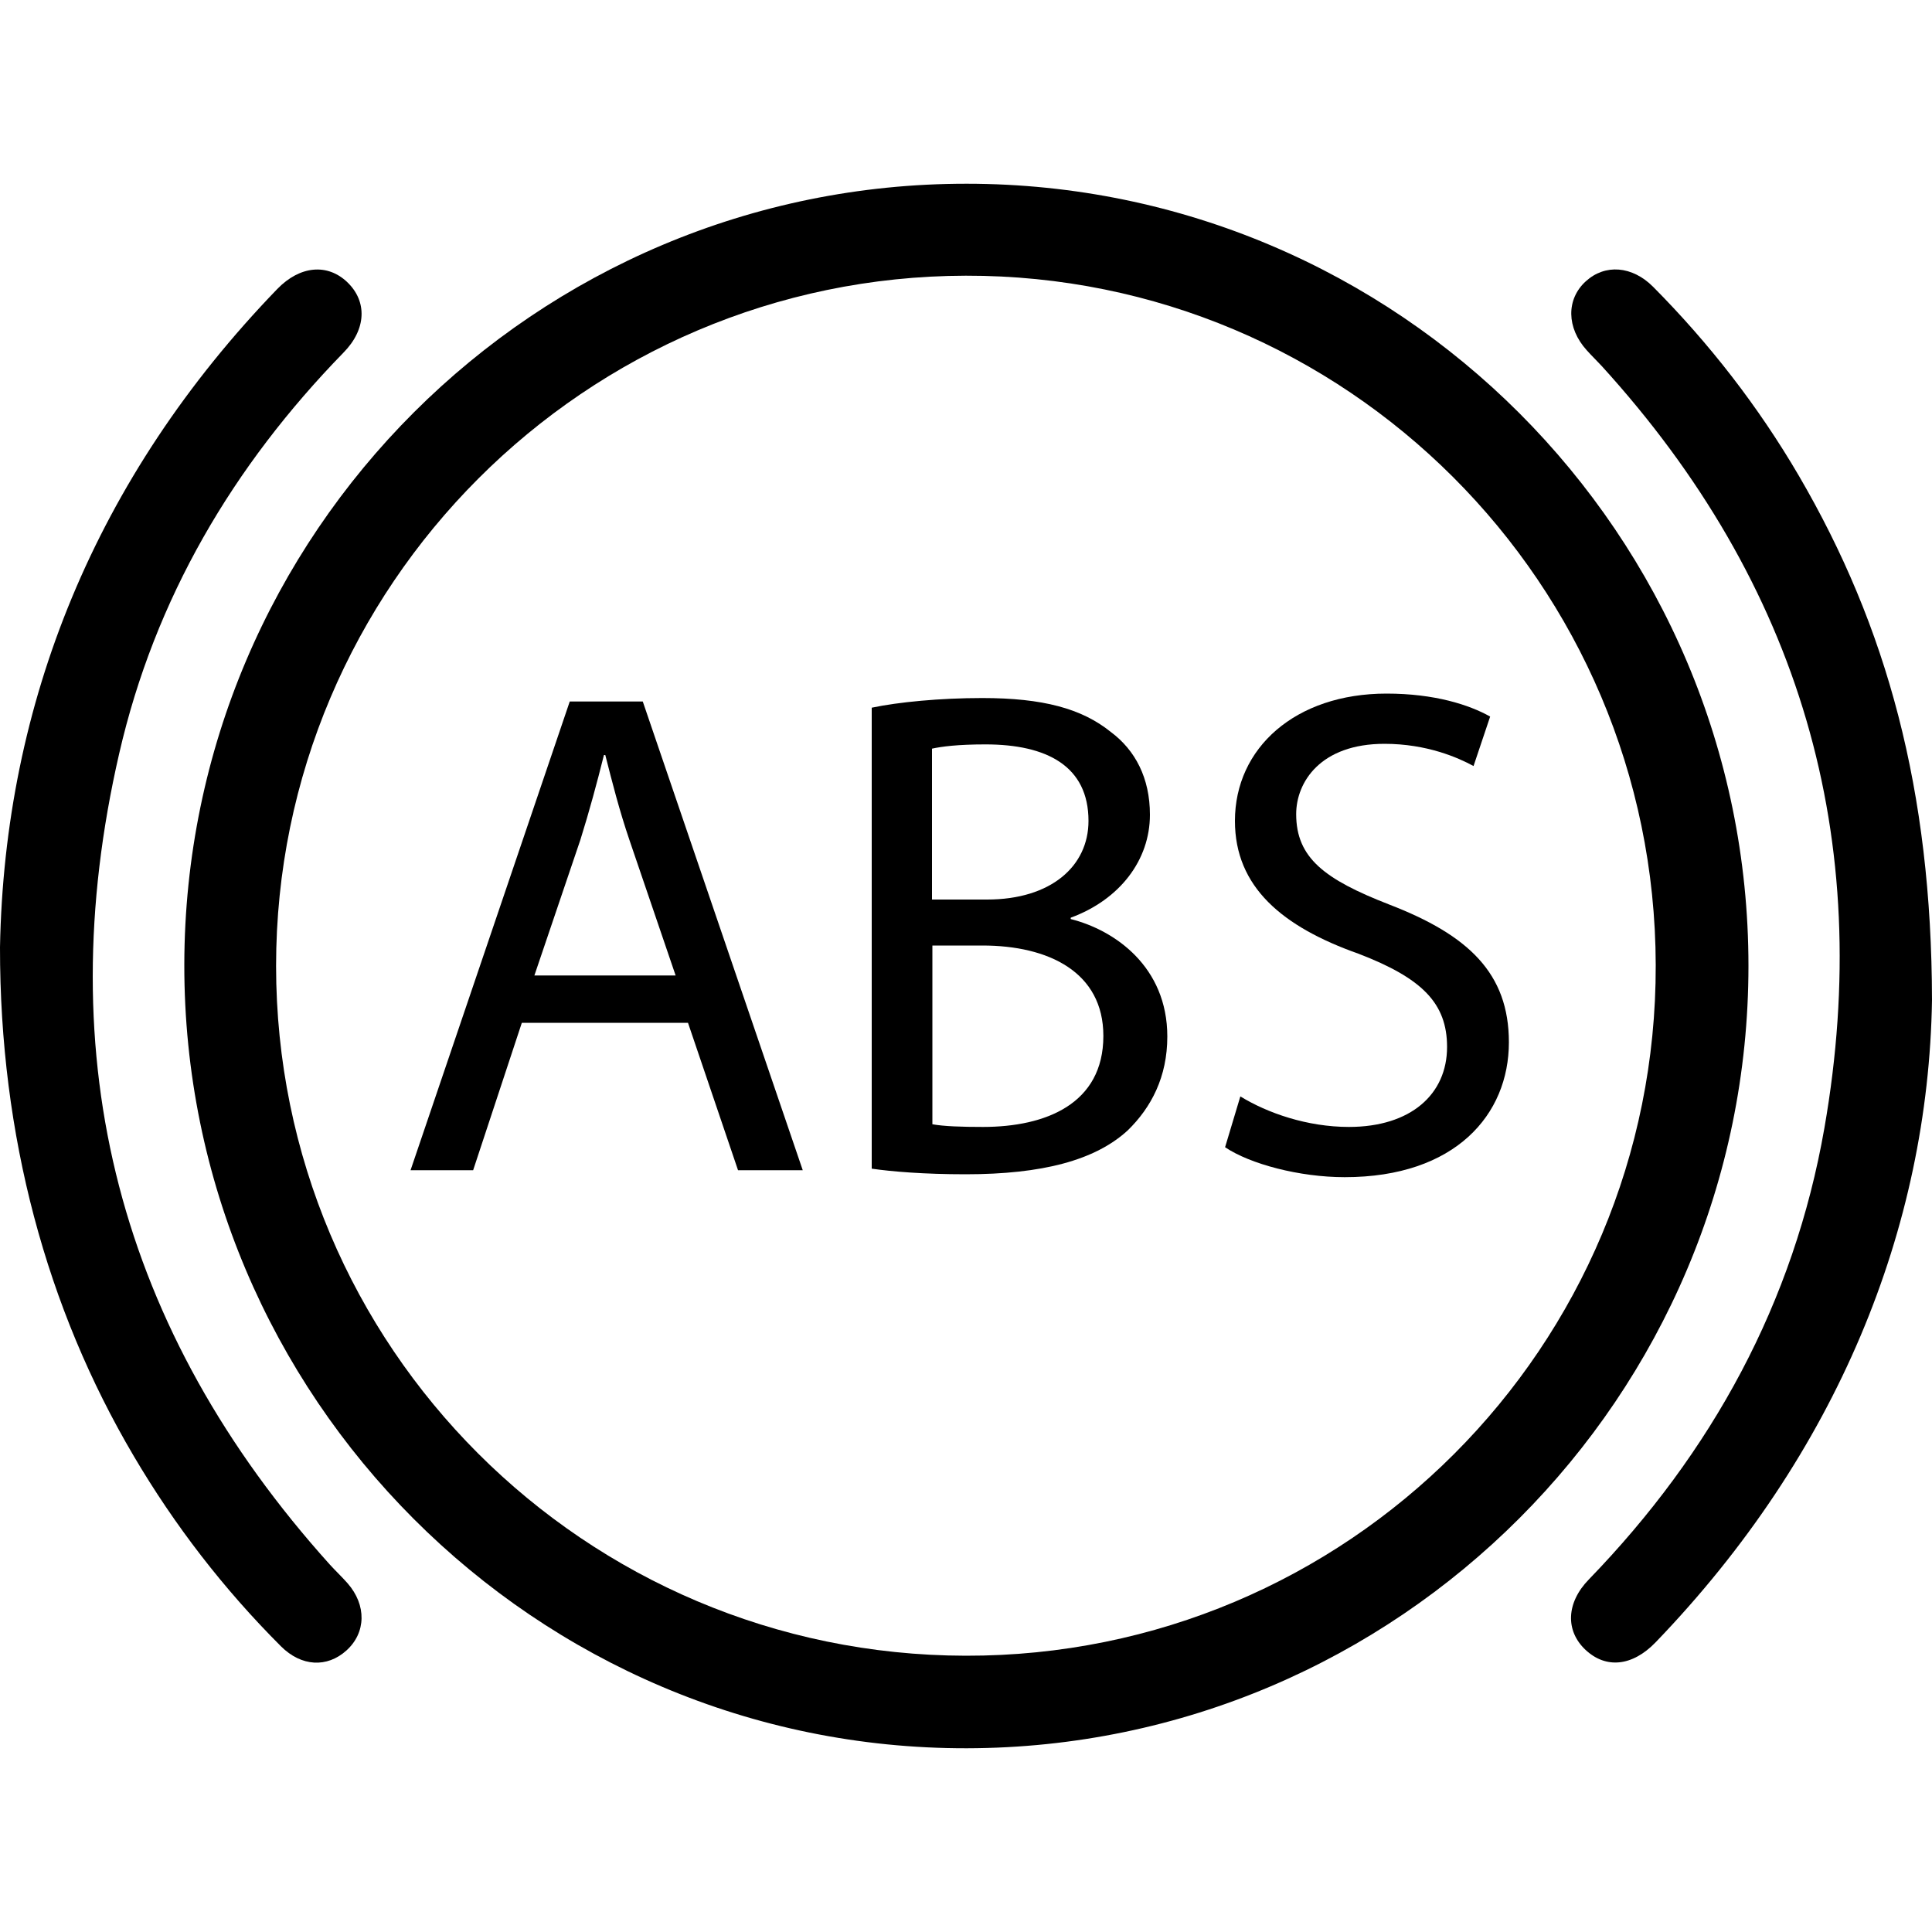 <?xml version="1.0" encoding="UTF-8"?> <svg xmlns="http://www.w3.org/2000/svg" id="Layer_2" data-name="Layer 2" viewBox="0 0 100 100"> <defs> <style> .cls-1 { fill: none; } </style> </defs> <g id="Layer_1-2" data-name="Layer 1"> <g id="Icon_Abs"> <rect id="Backdrop" class="cls-1" x="0" width="100" height="100"></rect> <path d="M90.5,49.99c0,22.3-18.14,40.46-40.46,40.5-22.32,.04-40.53-18.19-40.5-40.56,.03-22.33,18.17-40.44,40.5-40.42,22.32,.01,40.46,18.16,40.46,40.48Zm-76.21,0c0,19.71,15.96,35.67,35.69,35.71,19.76,.04,35.77-15.98,35.72-35.75-.04-19.74-16.03-35.72-35.71-35.68-19.69,.04-35.7,16.06-35.7,35.73Z"></path> <path d="M0,49.03C.23,36.42,4.92,24.72,14.35,14.96c1.17-1.21,2.6-1.34,3.63-.35,1.03,.99,.99,2.43-.2,3.64-5.73,5.88-9.77,12.74-11.61,20.75-3.65,15.85,0,29.87,10.9,41.98,.3,.33,.63,.64,.92,.97,.99,1.13,.96,2.56-.06,3.48-1,.9-2.33,.84-3.39-.22-2.96-2.96-5.5-6.25-7.62-9.85C2.41,67.72-.01,58.78,0,49.03Z"></path> <path d="M100,51.77c-.19,11.78-4.9,23.47-14.31,33.24-1.2,1.24-2.57,1.38-3.63,.38-1.04-.98-1-2.43,.18-3.64,6.37-6.58,10.61-14.32,12.19-23.36,2.62-15-1.27-28.18-11.53-39.45-.25-.27-.52-.53-.77-.81-1.05-1.16-1.07-2.64-.05-3.57,1-.91,2.4-.8,3.48,.28,2.92,2.94,5.45,6.2,7.54,9.77,4.58,7.84,6.88,16.31,6.9,27.16Z"></path> <g> <path d="M27.01,52.94l-2.52,7.63h-3.24l8.24-24.26h3.78l8.28,24.26h-3.35l-2.59-7.63h-8.6Zm7.96-2.45l-2.38-6.98c-.54-1.58-.9-3.02-1.26-4.43h-.07c-.36,1.44-.76,2.92-1.22,4.39l-2.38,7.02h7.31Z"></path> <path d="M45.12,36.63c1.37-.29,3.53-.5,5.72-.5,3.13,0,5.15,.54,6.66,1.76,1.26,.94,2.02,2.38,2.02,4.28,0,2.34-1.55,4.39-4.1,5.33v.07c2.3,.58,5,2.48,5,6.08,0,2.09-.83,3.67-2.05,4.86-1.69,1.55-4.43,2.27-8.39,2.27-2.16,0-3.82-.14-4.86-.29v-23.87Zm3.13,9.93h2.84c3.31,0,5.25-1.73,5.25-4.07,0-2.84-2.16-3.96-5.33-3.96-1.44,0-2.27,.11-2.77,.22v7.81Zm0,11.63c.61,.11,1.51,.14,2.63,.14,3.24,0,6.23-1.19,6.23-4.71,0-3.31-2.84-4.68-6.26-4.68h-2.59v9.25Z"></path> <path d="M64.2,56.75c1.4,.86,3.46,1.58,5.62,1.58,3.2,0,5.08-1.69,5.08-4.14,0-2.27-1.3-3.56-4.57-4.82-3.96-1.4-6.41-3.46-6.41-6.88,0-3.78,3.13-6.59,7.85-6.59,2.48,0,4.28,.58,5.36,1.19l-.86,2.56c-.79-.43-2.41-1.15-4.61-1.15-3.31,0-4.57,1.98-4.57,3.64,0,2.27,1.48,3.38,4.82,4.68,4.1,1.58,6.19,3.56,6.19,7.13,0,3.74-2.77,6.98-8.5,6.98-2.34,0-4.9-.68-6.19-1.55l.79-2.63Z"></path> </g> </g> </g> </svg> 